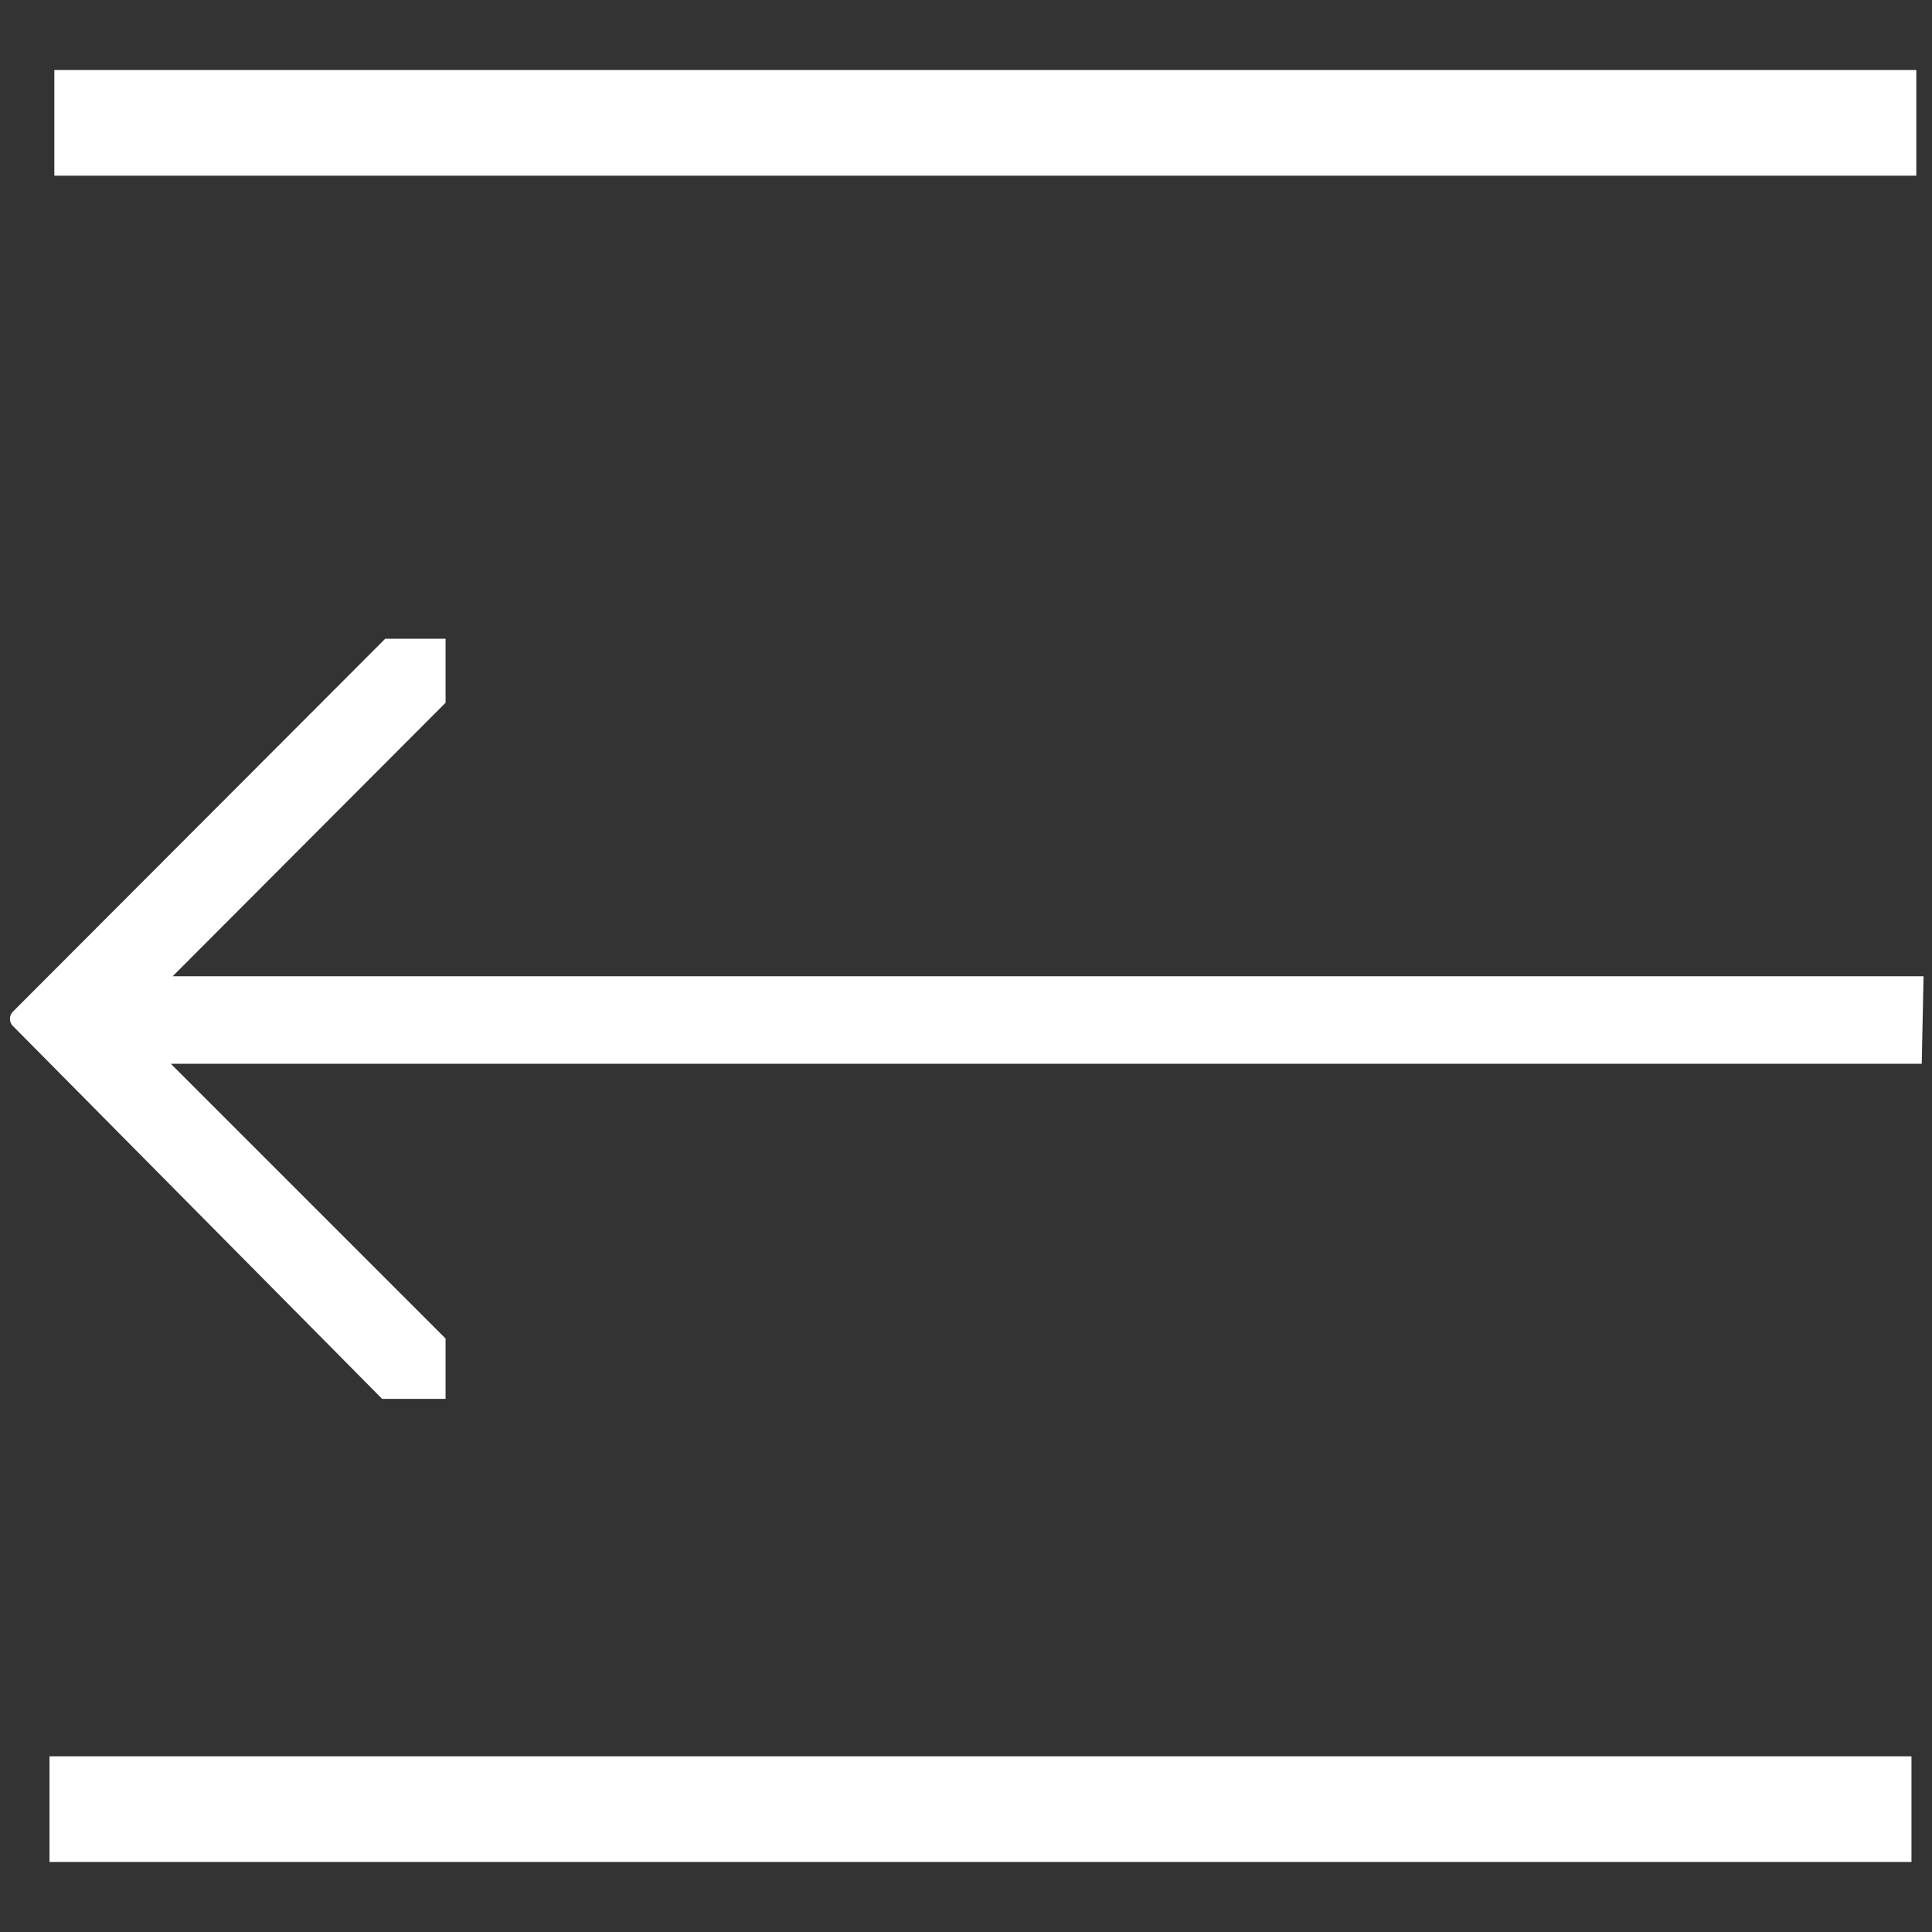 <svg xmlns="http://www.w3.org/2000/svg" id="Layer_1" data-name="Layer 1" viewBox="0 0 32 32"><rect x="0" y="0" width="32" height="32" fill="#333333" stroke="none"/><defs><style>.cls-1{fill:#fff;}</style></defs><title>arrow s</title><rect class="cls-1" x="0.9" y="1.16" width="30.84" height="1.75"/><rect class="cls-1" x="0.82" y="29.09" width="30.84" height="1.75"/><path class="cls-1" d="M31.83,17.62h-29l4.55,4.55,0,1-1.05,0h0L.22,17a.17.17,0,0,1,0-.25l6.16-6.17,1,0,0,1.06h0L2.86,16.17h29Z"/><polygon class="cls-1" points="6.38 10.61 6.38 10.61 6.38 10.61 6.38 10.61"/></svg>